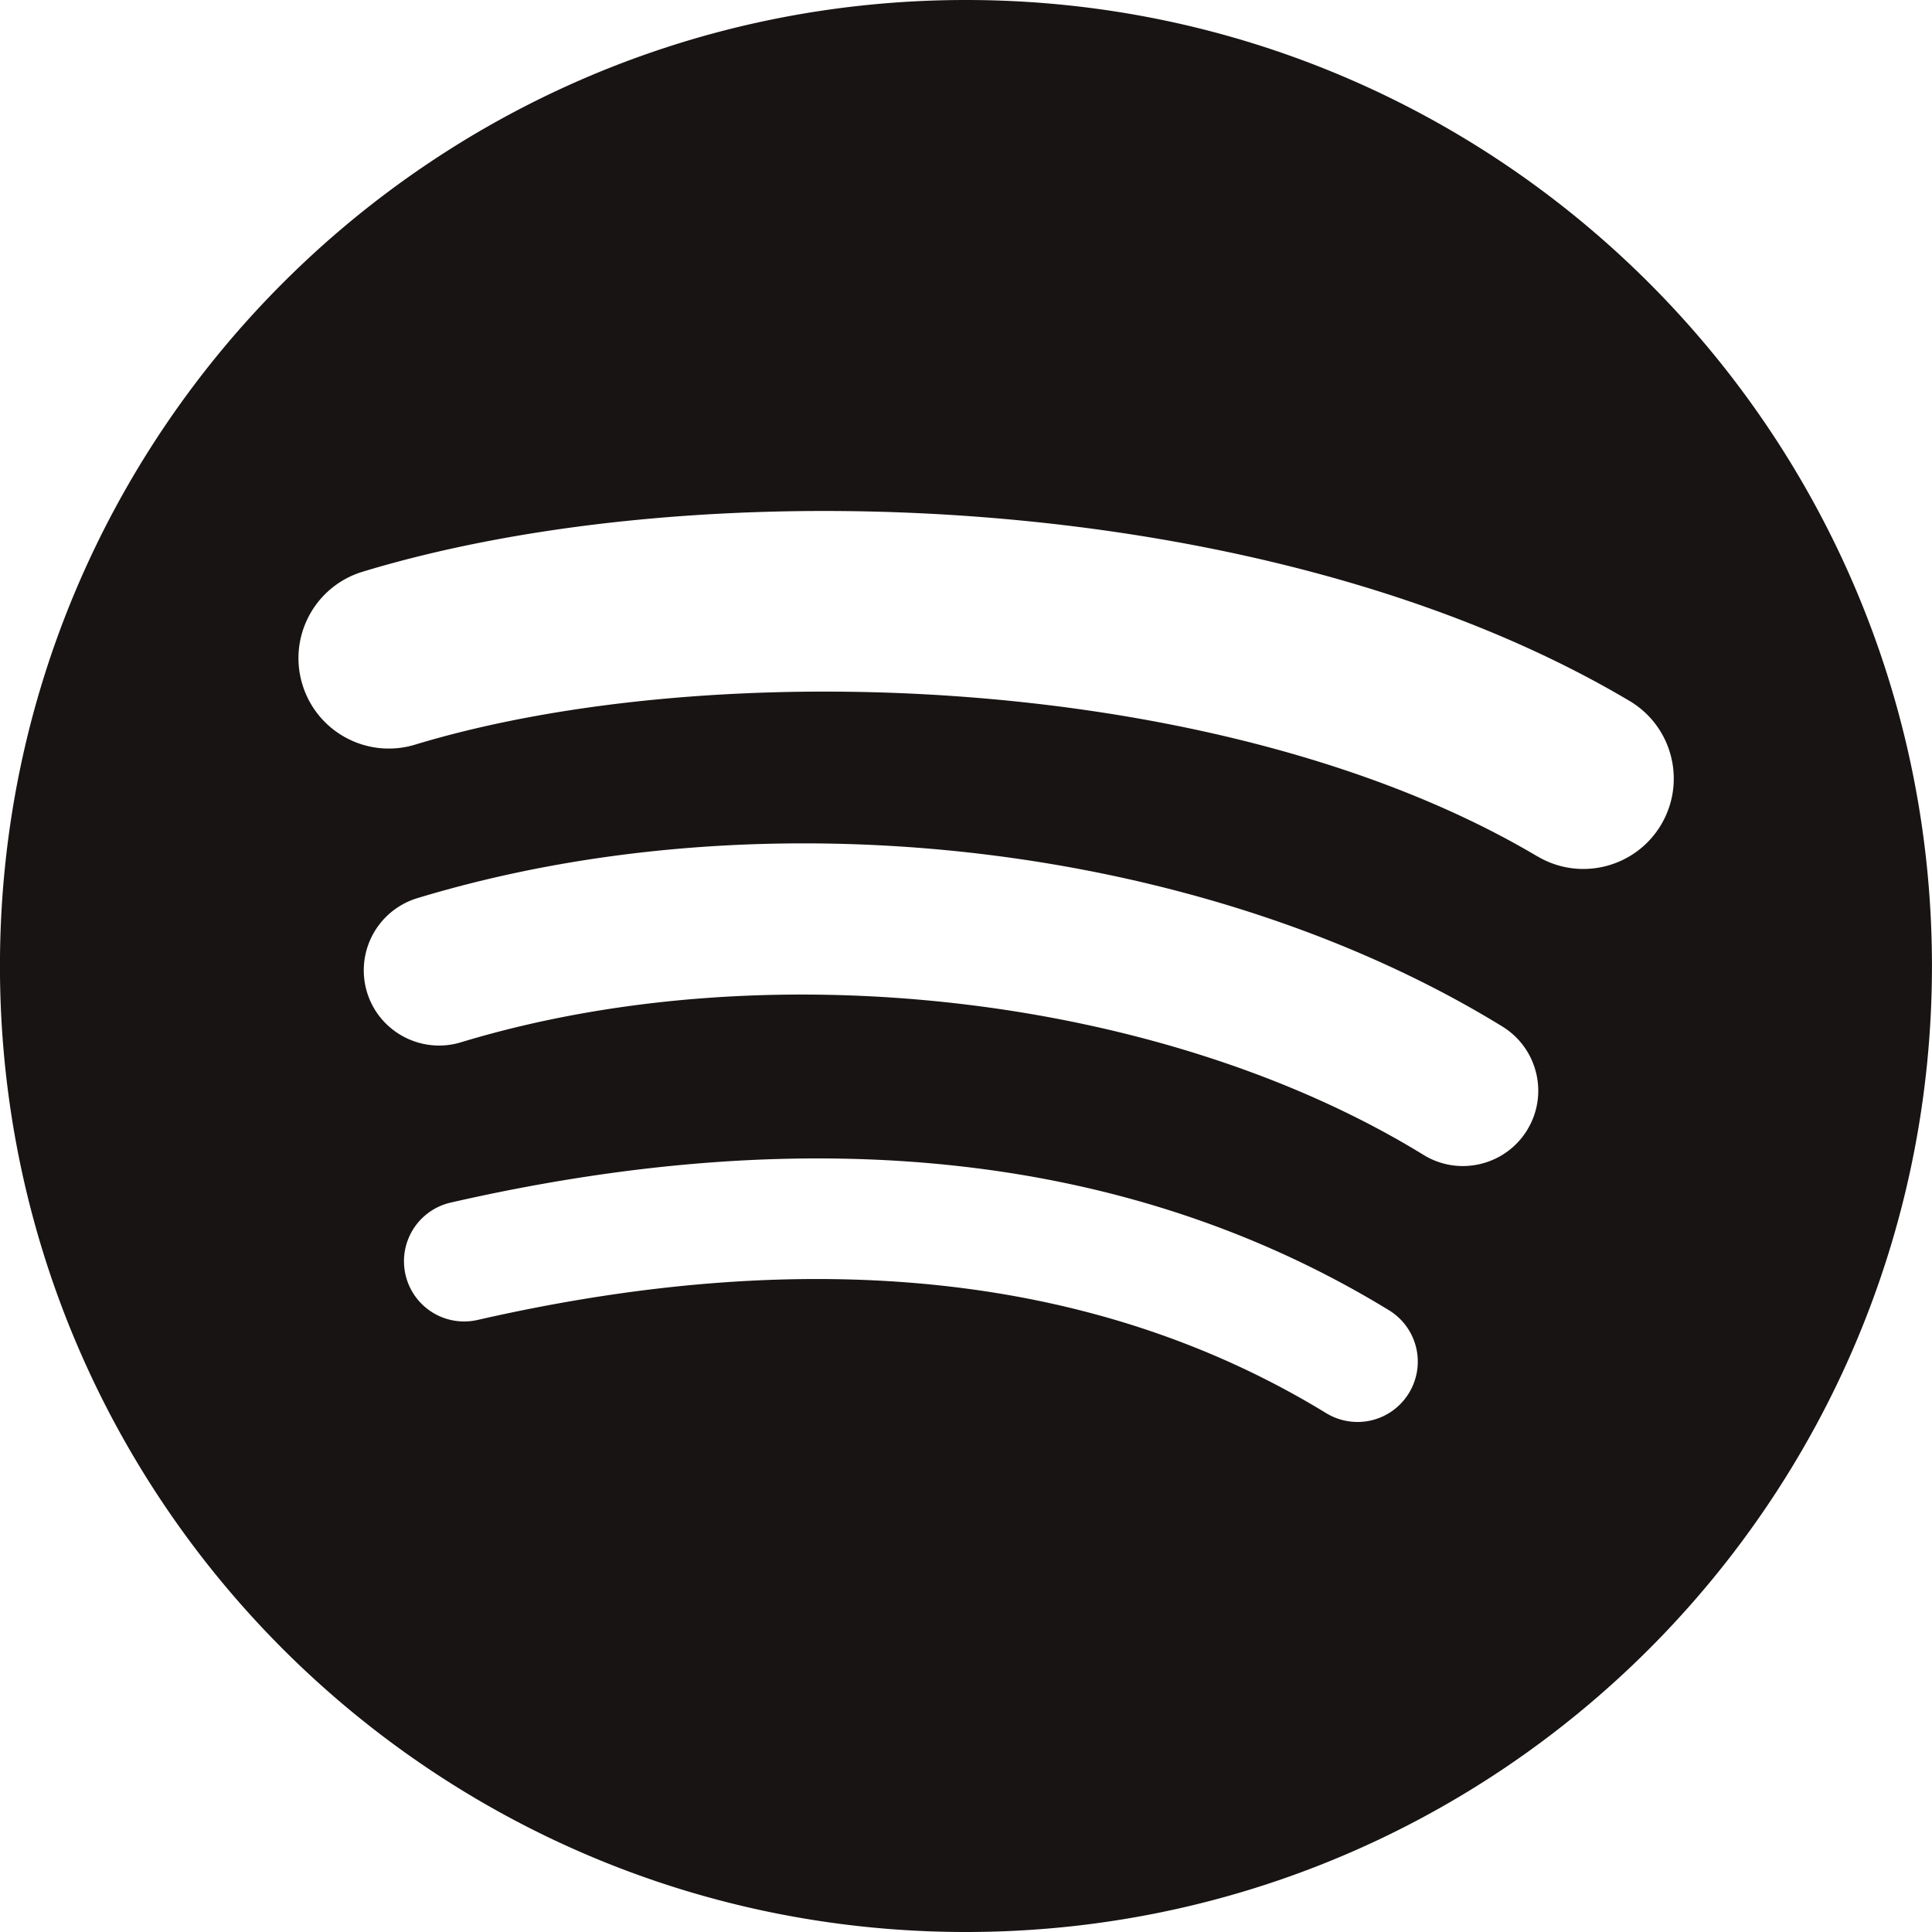 <?xml version="1.0" encoding="UTF-8" standalone="no"?>
<svg
   height="57"
   width="57"
   viewBox="-33.497 -55.829 13.79 23.867"
   version="1.1"
   id="svg332"
   sodipodi:docname="spotify.svg"
   inkscape:version="1.2.1 (0f2f062aeb, 2022-09-21, custom)"
   xmlns:inkscape="http://www.inkscape.org/namespaces/inkscape"
   xmlns:sodipodi="http://sodipodi.sourceforge.net/DTD/sodipodi-0.dtd"
   xmlns="http://www.w3.org/2000/svg"
   xmlns:svg="http://www.w3.org/2000/svg">
  <defs
     id="defs336" />
  <sodipodi:namedview
     id="namedview334"
     pagecolor="#505050"
     bordercolor="#ffffff"
     borderopacity="1"
     inkscape:showpageshadow="0"
     inkscape:pageopacity="0"
     inkscape:pagecheckerboard="1"
     inkscape:deskcolor="#505050"
     showgrid="false"
     inkscape:zoom="1.0625"
     inkscape:cx="239.05882"
     inkscape:cy="224.47059"
     inkscape:window-width="1846"
     inkscape:window-height="1016"
     inkscape:window-x="74"
     inkscape:window-y="27"
     inkscape:window-maximized="1"
     inkscape:current-layer="svg332" />
  <path
     d="m -19.544,-45.25 c -3.847,-2.284 -10.192,-2.494 -13.864,-1.38 -0.59,0.179 -1.213,-0.154 -1.392,-0.744 -0.179,-0.59 0.154,-1.213 0.744,-1.392 4.215,-1.28 11.223,-1.032 15.651,1.596 0.531,0.315 0.704,1 0.39,1.529 -0.315,0.53 -1,0.705 -1.529,0.39 m -0.126,3.383 c -0.27,0.438 -0.843,0.575 -1.28,0.306 -3.207,-1.971 -8.097,-2.542 -11.891,-1.391 -0.492,0.149 -1.012,-0.129 -1.161,-0.62 a 0.932,0.932 0 0 1 0.62,-1.16 c 4.334,-1.315 9.722,-0.678 13.406,1.585 0.437,0.269 0.575,0.842 0.306,1.279 m -1.46,3.249 a 0.743,0.743 0 0 1 -1.023,0.248 c -2.802,-1.713 -6.329,-2.099 -10.483,-1.151 a 0.743,0.743 0 0 1 -0.89,-0.559 0.743,0.743 0 0 1 0.559,-0.891 c 4.546,-1.039 8.445,-0.592 11.59,1.33 a 0.744,0.744 0 0 1 0.247,1.023 M -26.603,-55.829 c -6.59,0 -11.933,5.343 -11.933,11.933 0,6.591 5.343,11.934 11.933,11.934 6.591,0 11.934,-5.342 11.934,-11.934 0,-6.59 -5.343,-11.933 -11.934,-11.933"
     fill="#191414"
     id="path330"
     style="stroke-width:0.107" />
</svg>

